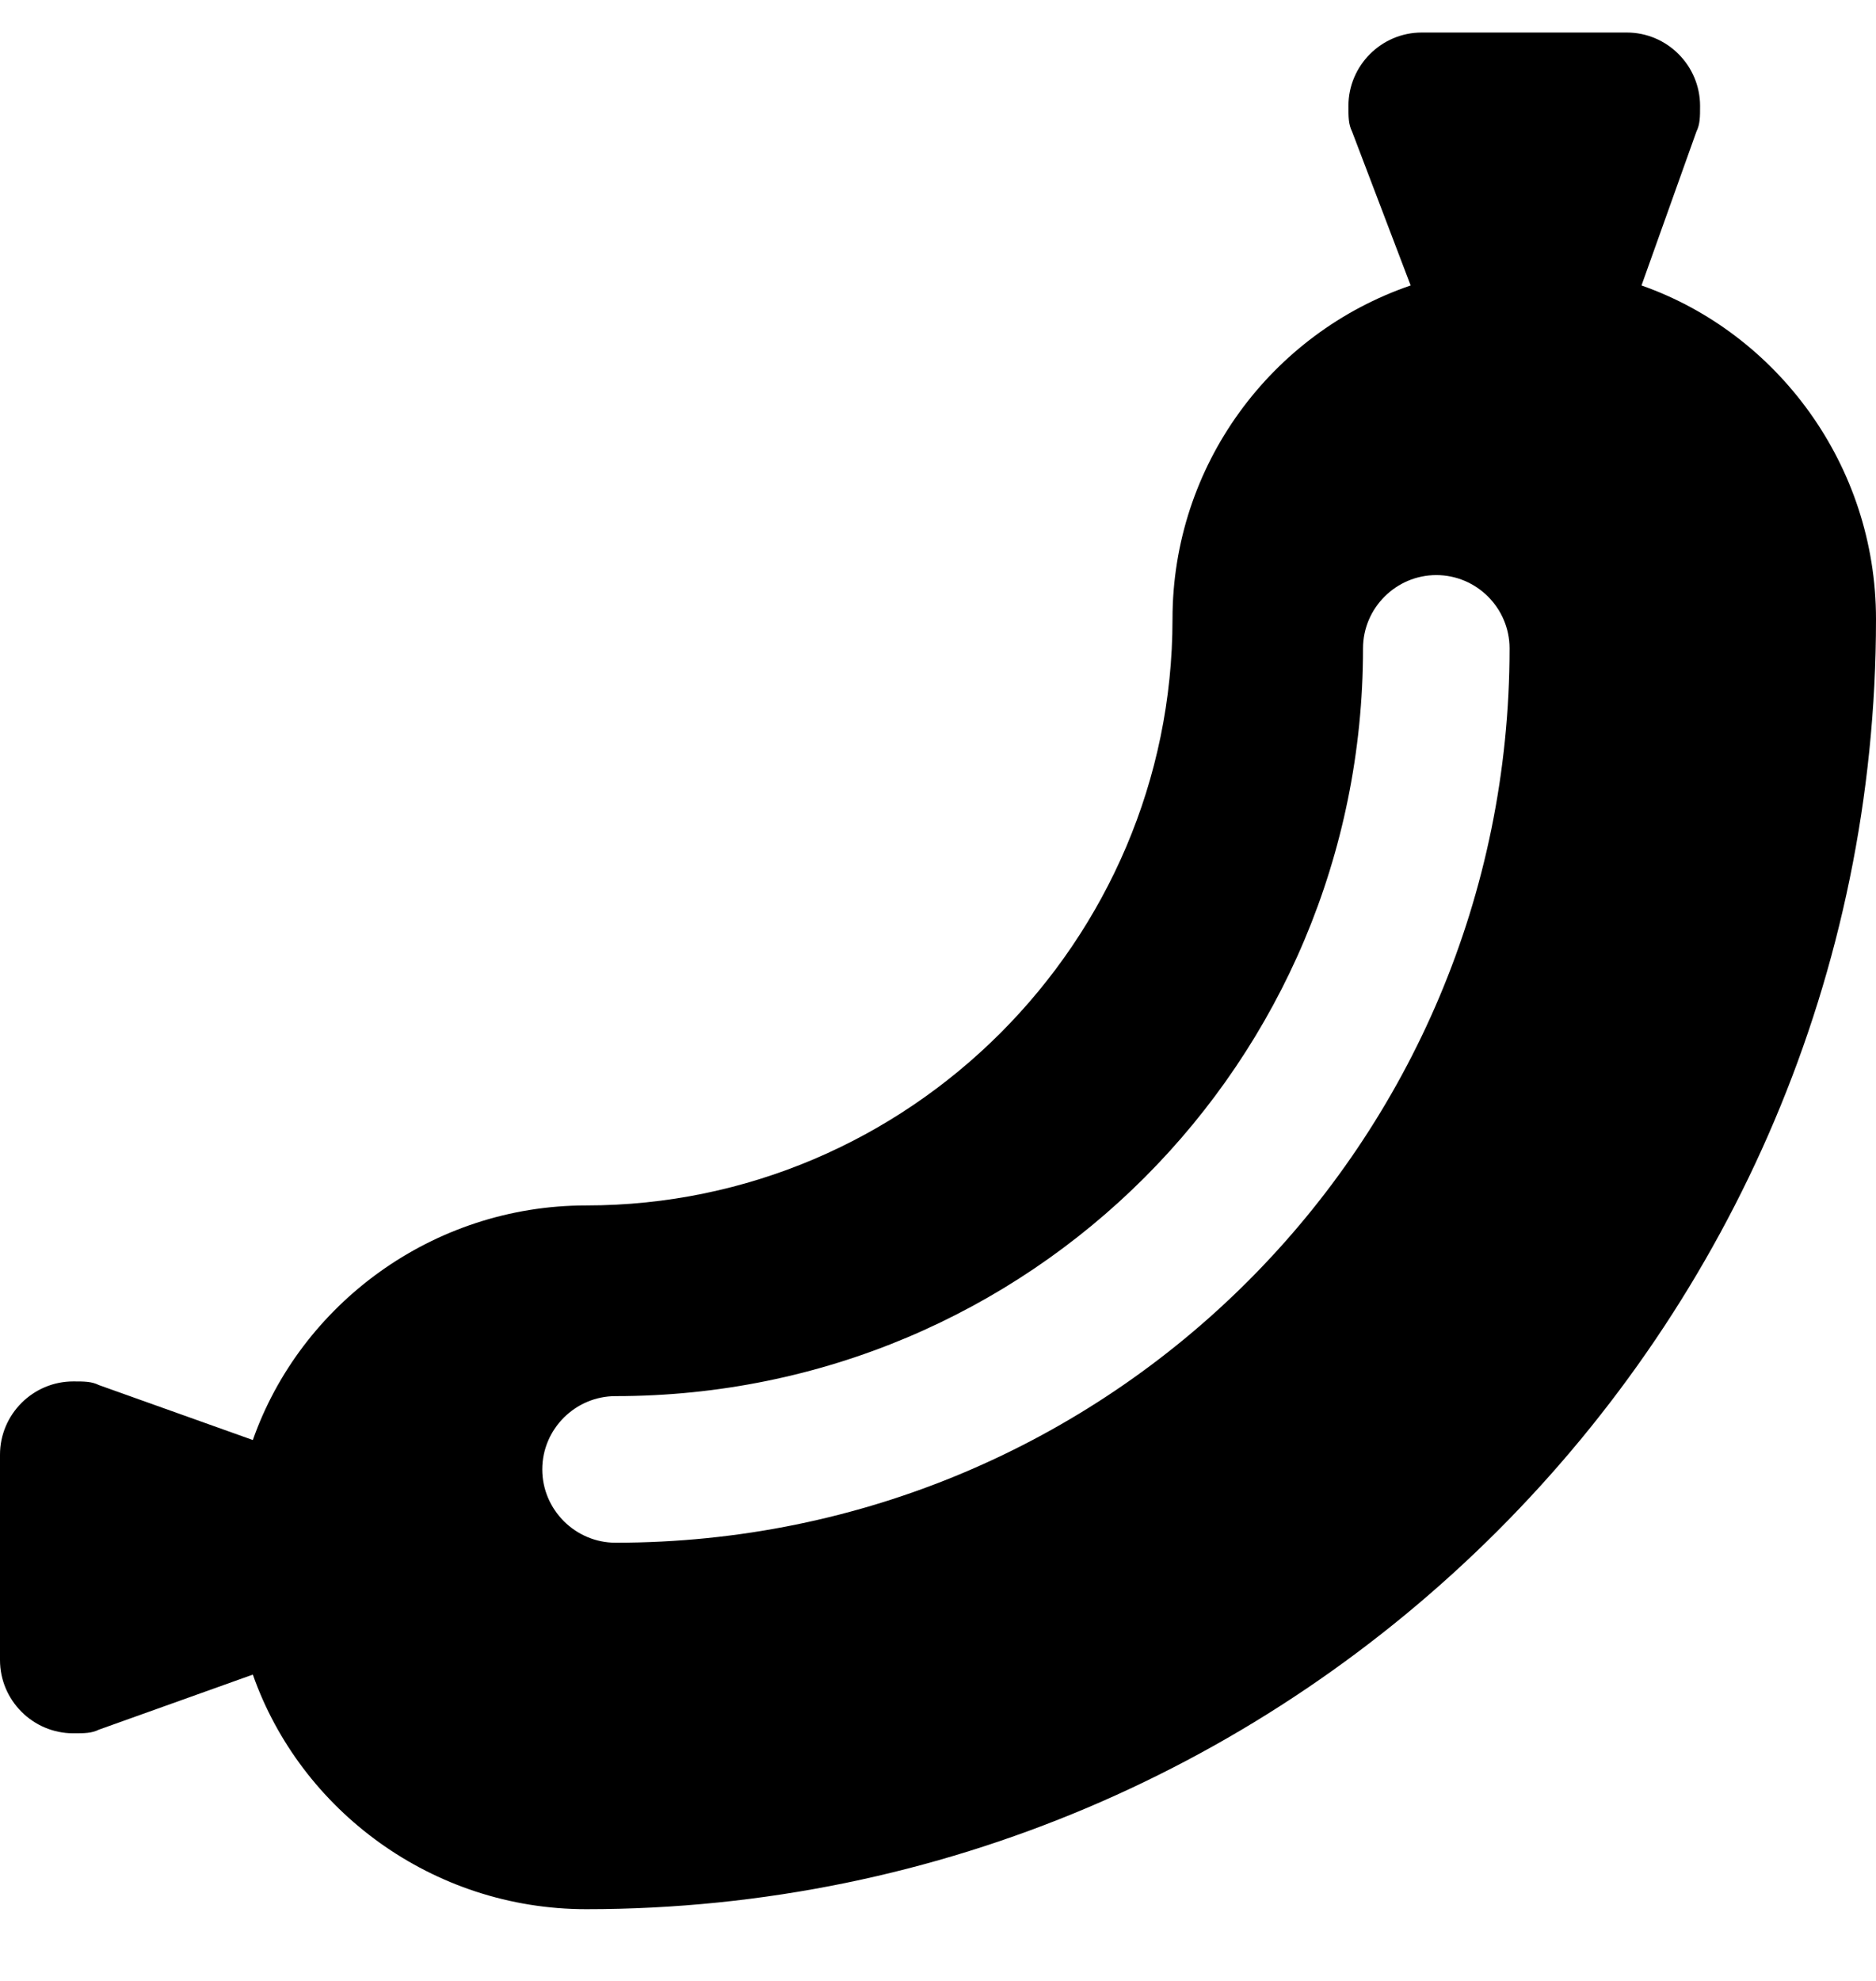 <svg width="18" height="19" viewBox="0 0 18 19" fill="none" xmlns="http://www.w3.org/2000/svg">
<path d="M11.25 5.938C11.25 4.461 12.199 3.195 13.535 2.738L12.973 1.262C12.938 1.191 12.938 1.121 12.938 1.016C12.938 0.629 13.254 0.312 13.641 0.312H15.609C15.996 0.312 16.312 0.629 16.312 1.016C16.312 1.121 16.312 1.191 16.277 1.262L15.75 2.738C17.051 3.195 18 4.461 18 5.938C18 12.758 12.445 18.312 5.625 18.312C4.148 18.312 2.883 17.363 2.426 16.062L0.949 16.59C0.879 16.625 0.809 16.625 0.703 16.625C0.316 16.625 0 16.309 0 15.922V13.953C0 13.566 0.316 13.25 0.703 13.25C0.809 13.25 0.879 13.25 0.949 13.285L2.426 13.812C2.883 12.512 4.148 11.562 5.625 11.562C8.719 11.562 11.25 9.031 11.25 5.938ZM14.484 6.219C14.484 5.832 14.168 5.516 13.781 5.516C13.395 5.516 13.078 5.832 13.078 6.219C13.078 10.191 9.879 13.391 5.906 13.391C5.52 13.391 5.203 13.707 5.203 14.094C5.203 14.48 5.52 14.797 5.906 14.797C10.652 14.797 14.484 10.965 14.484 6.219Z" fill="black"/>
</svg>
